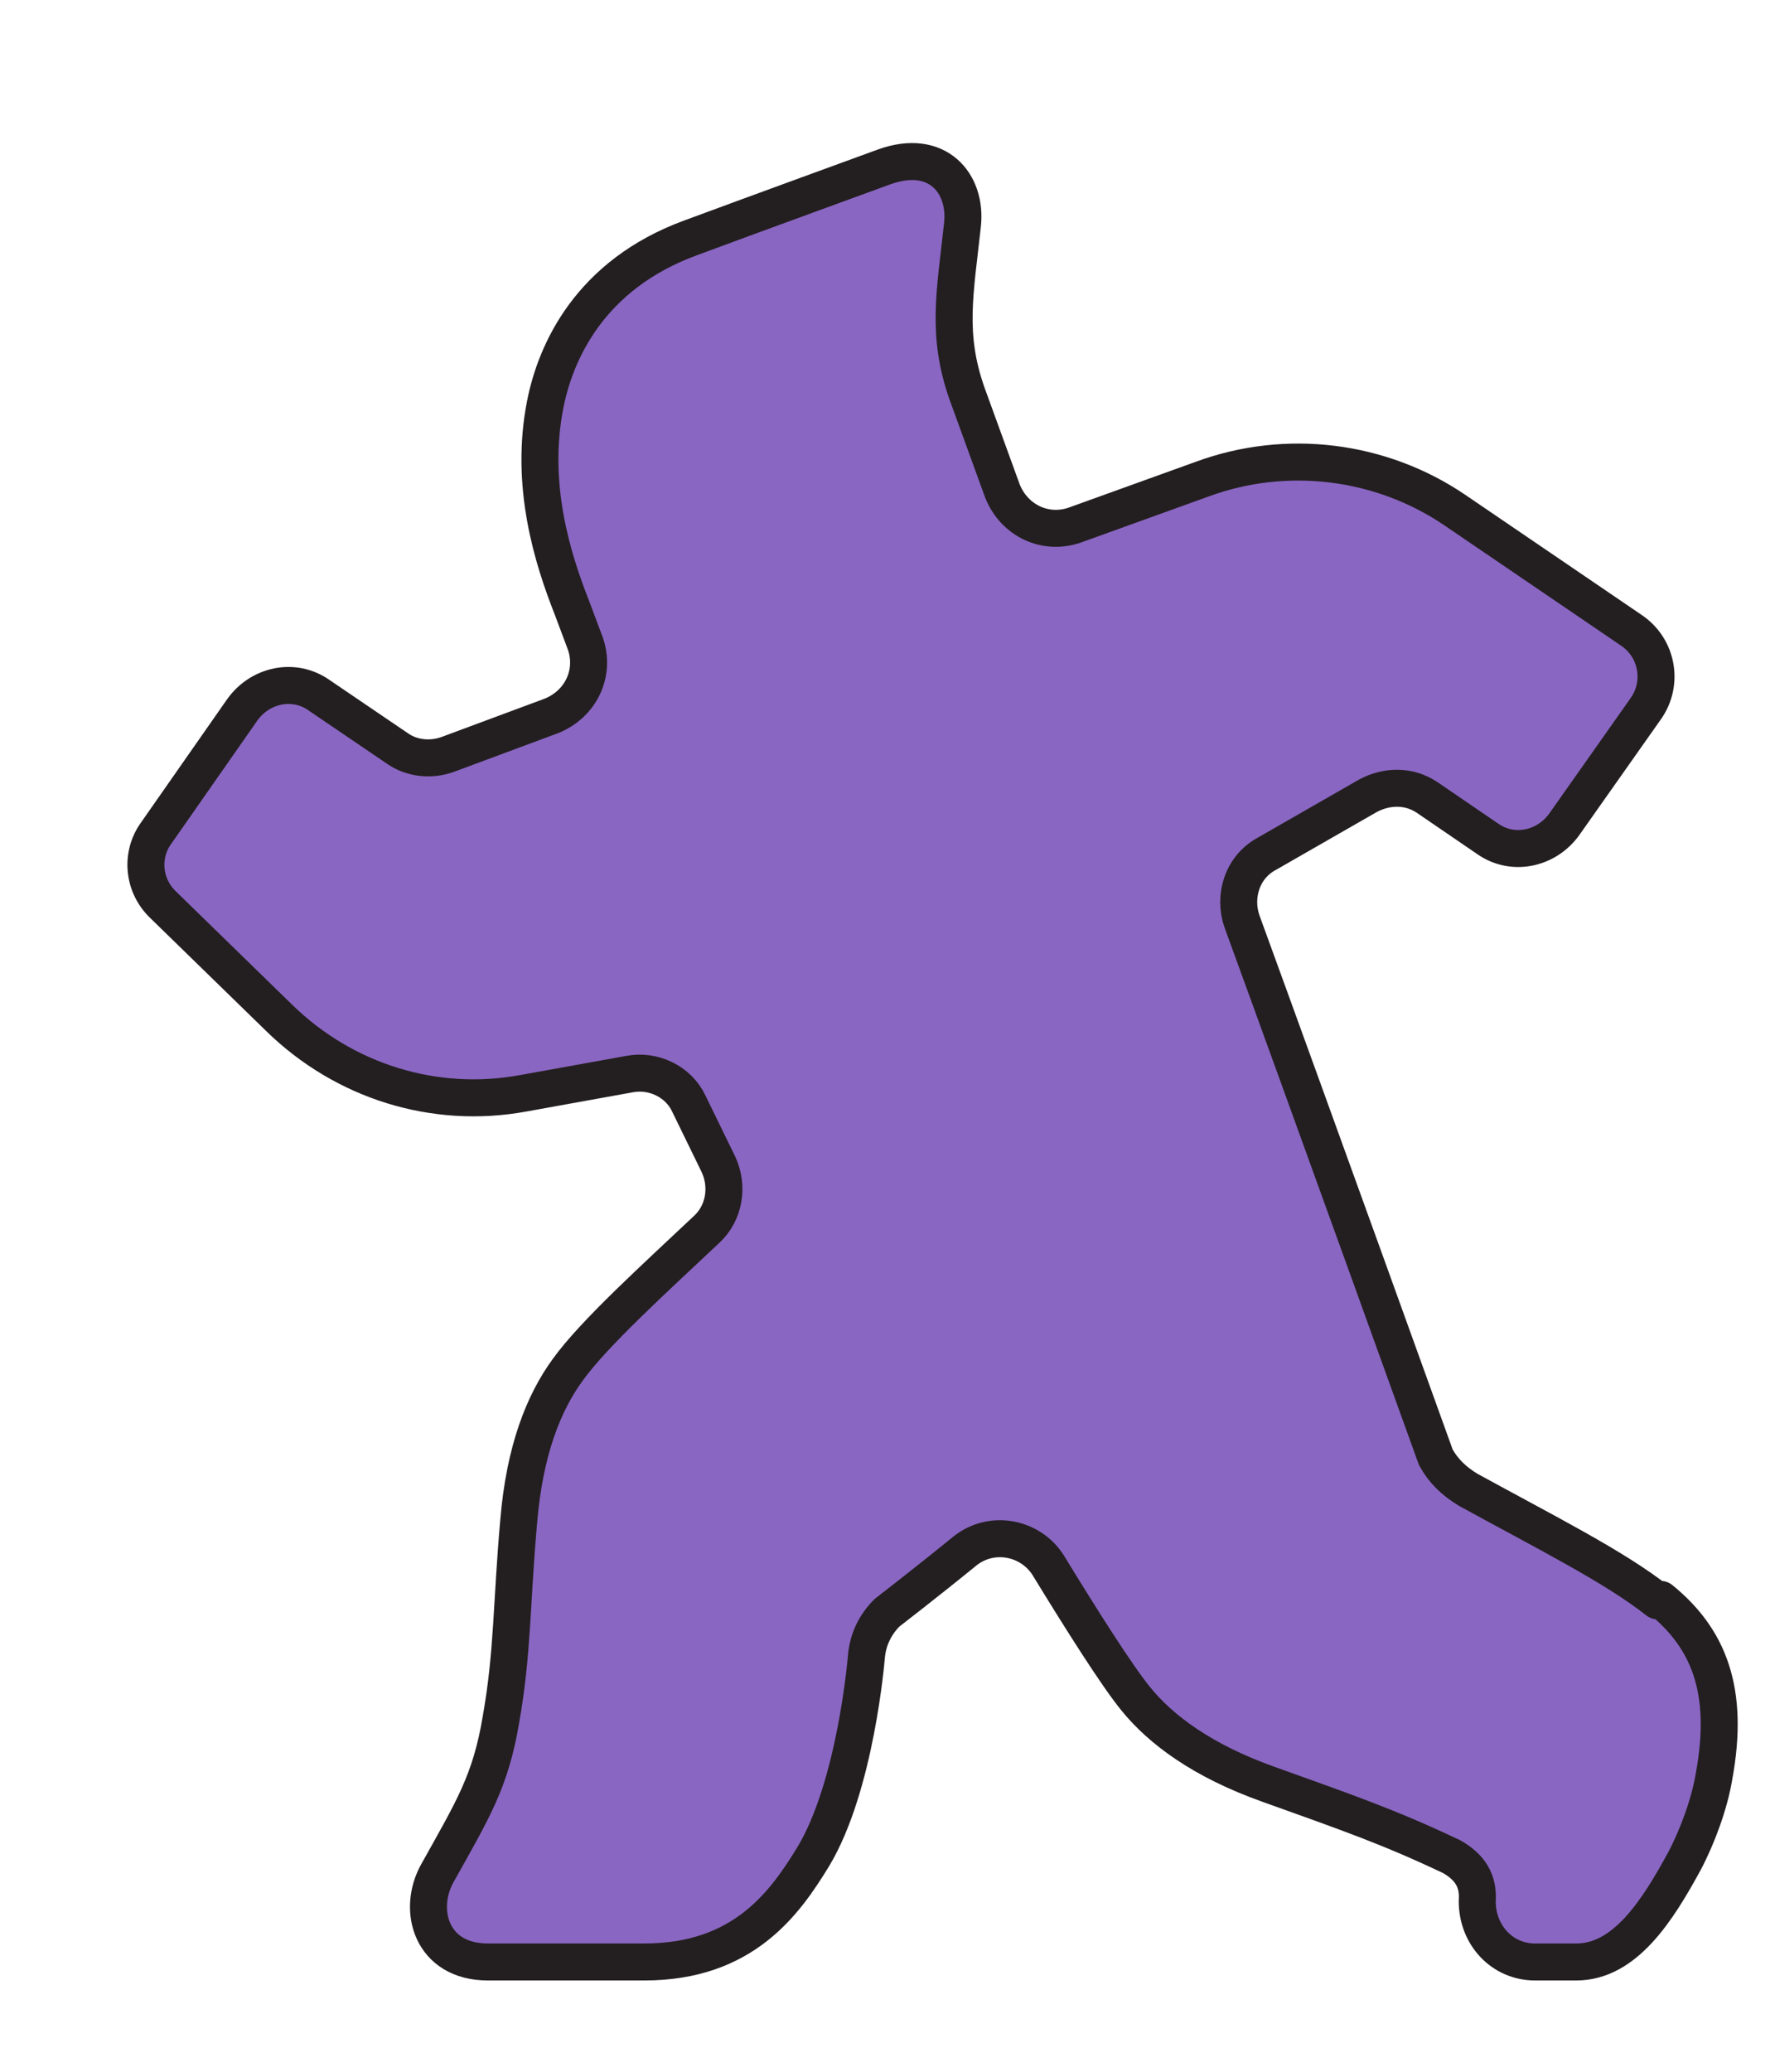 <svg width="12" height="14" viewBox="0 0 12 14" fill="none" xmlns="http://www.w3.org/2000/svg">
<path d="M11.207 10.818C10.917 10.588 10.437 10.348 9.927 10.068C9.827 10.008 9.757 9.938 9.707 9.848C9.707 9.848 8.857 7.488 8.397 6.228C8.337 6.058 8.397 5.858 8.567 5.768L9.247 5.378C9.377 5.308 9.527 5.308 9.647 5.388L10.057 5.668C10.227 5.788 10.457 5.738 10.577 5.568L11.127 4.788C11.247 4.618 11.207 4.378 11.027 4.258L9.837 3.448C9.337 3.108 8.697 3.028 8.127 3.238L7.267 3.548C7.067 3.618 6.857 3.518 6.777 3.318L6.537 2.658C6.397 2.258 6.457 1.978 6.507 1.518C6.537 1.238 6.337 0.998 5.977 1.128C5.977 1.128 5.017 1.478 4.667 1.608C3.987 1.858 3.757 2.378 3.687 2.728C3.577 3.278 3.737 3.778 3.867 4.108L3.957 4.348C4.027 4.548 3.927 4.758 3.727 4.838L3.027 5.098C2.917 5.138 2.787 5.128 2.687 5.058L2.157 4.698C1.987 4.578 1.757 4.628 1.637 4.798L1.057 5.628C0.947 5.778 0.967 5.988 1.107 6.118L1.887 6.878C2.327 7.308 2.937 7.498 3.537 7.388L4.257 7.258C4.417 7.228 4.587 7.308 4.657 7.458L4.857 7.868C4.927 8.018 4.897 8.198 4.777 8.308C4.427 8.638 4.017 9.008 3.837 9.258C3.677 9.478 3.547 9.798 3.507 10.278C3.457 10.838 3.467 11.168 3.387 11.618C3.317 12.038 3.197 12.228 2.957 12.658C2.817 12.908 2.917 13.258 3.297 13.258H4.357C5.027 13.258 5.307 12.858 5.497 12.548C5.787 12.068 5.857 11.198 5.857 11.198C5.867 11.078 5.917 10.978 5.997 10.898C5.997 10.898 6.257 10.698 6.527 10.478C6.707 10.338 6.967 10.388 7.087 10.578C7.307 10.938 7.547 11.318 7.677 11.478C7.847 11.688 8.127 11.898 8.577 12.058C9.107 12.248 9.397 12.348 9.817 12.548C9.937 12.618 9.997 12.708 9.987 12.848C9.987 13.078 10.157 13.258 10.377 13.258H10.657C10.987 13.258 11.207 12.908 11.387 12.578C11.477 12.408 11.557 12.188 11.587 12.008C11.697 11.418 11.547 11.068 11.227 10.808L11.207 10.818Z" fill="#8A66C3" stroke="#231F20" stroke-width="0.25" stroke-linecap="round" stroke-linejoin="round"/>
</svg>
